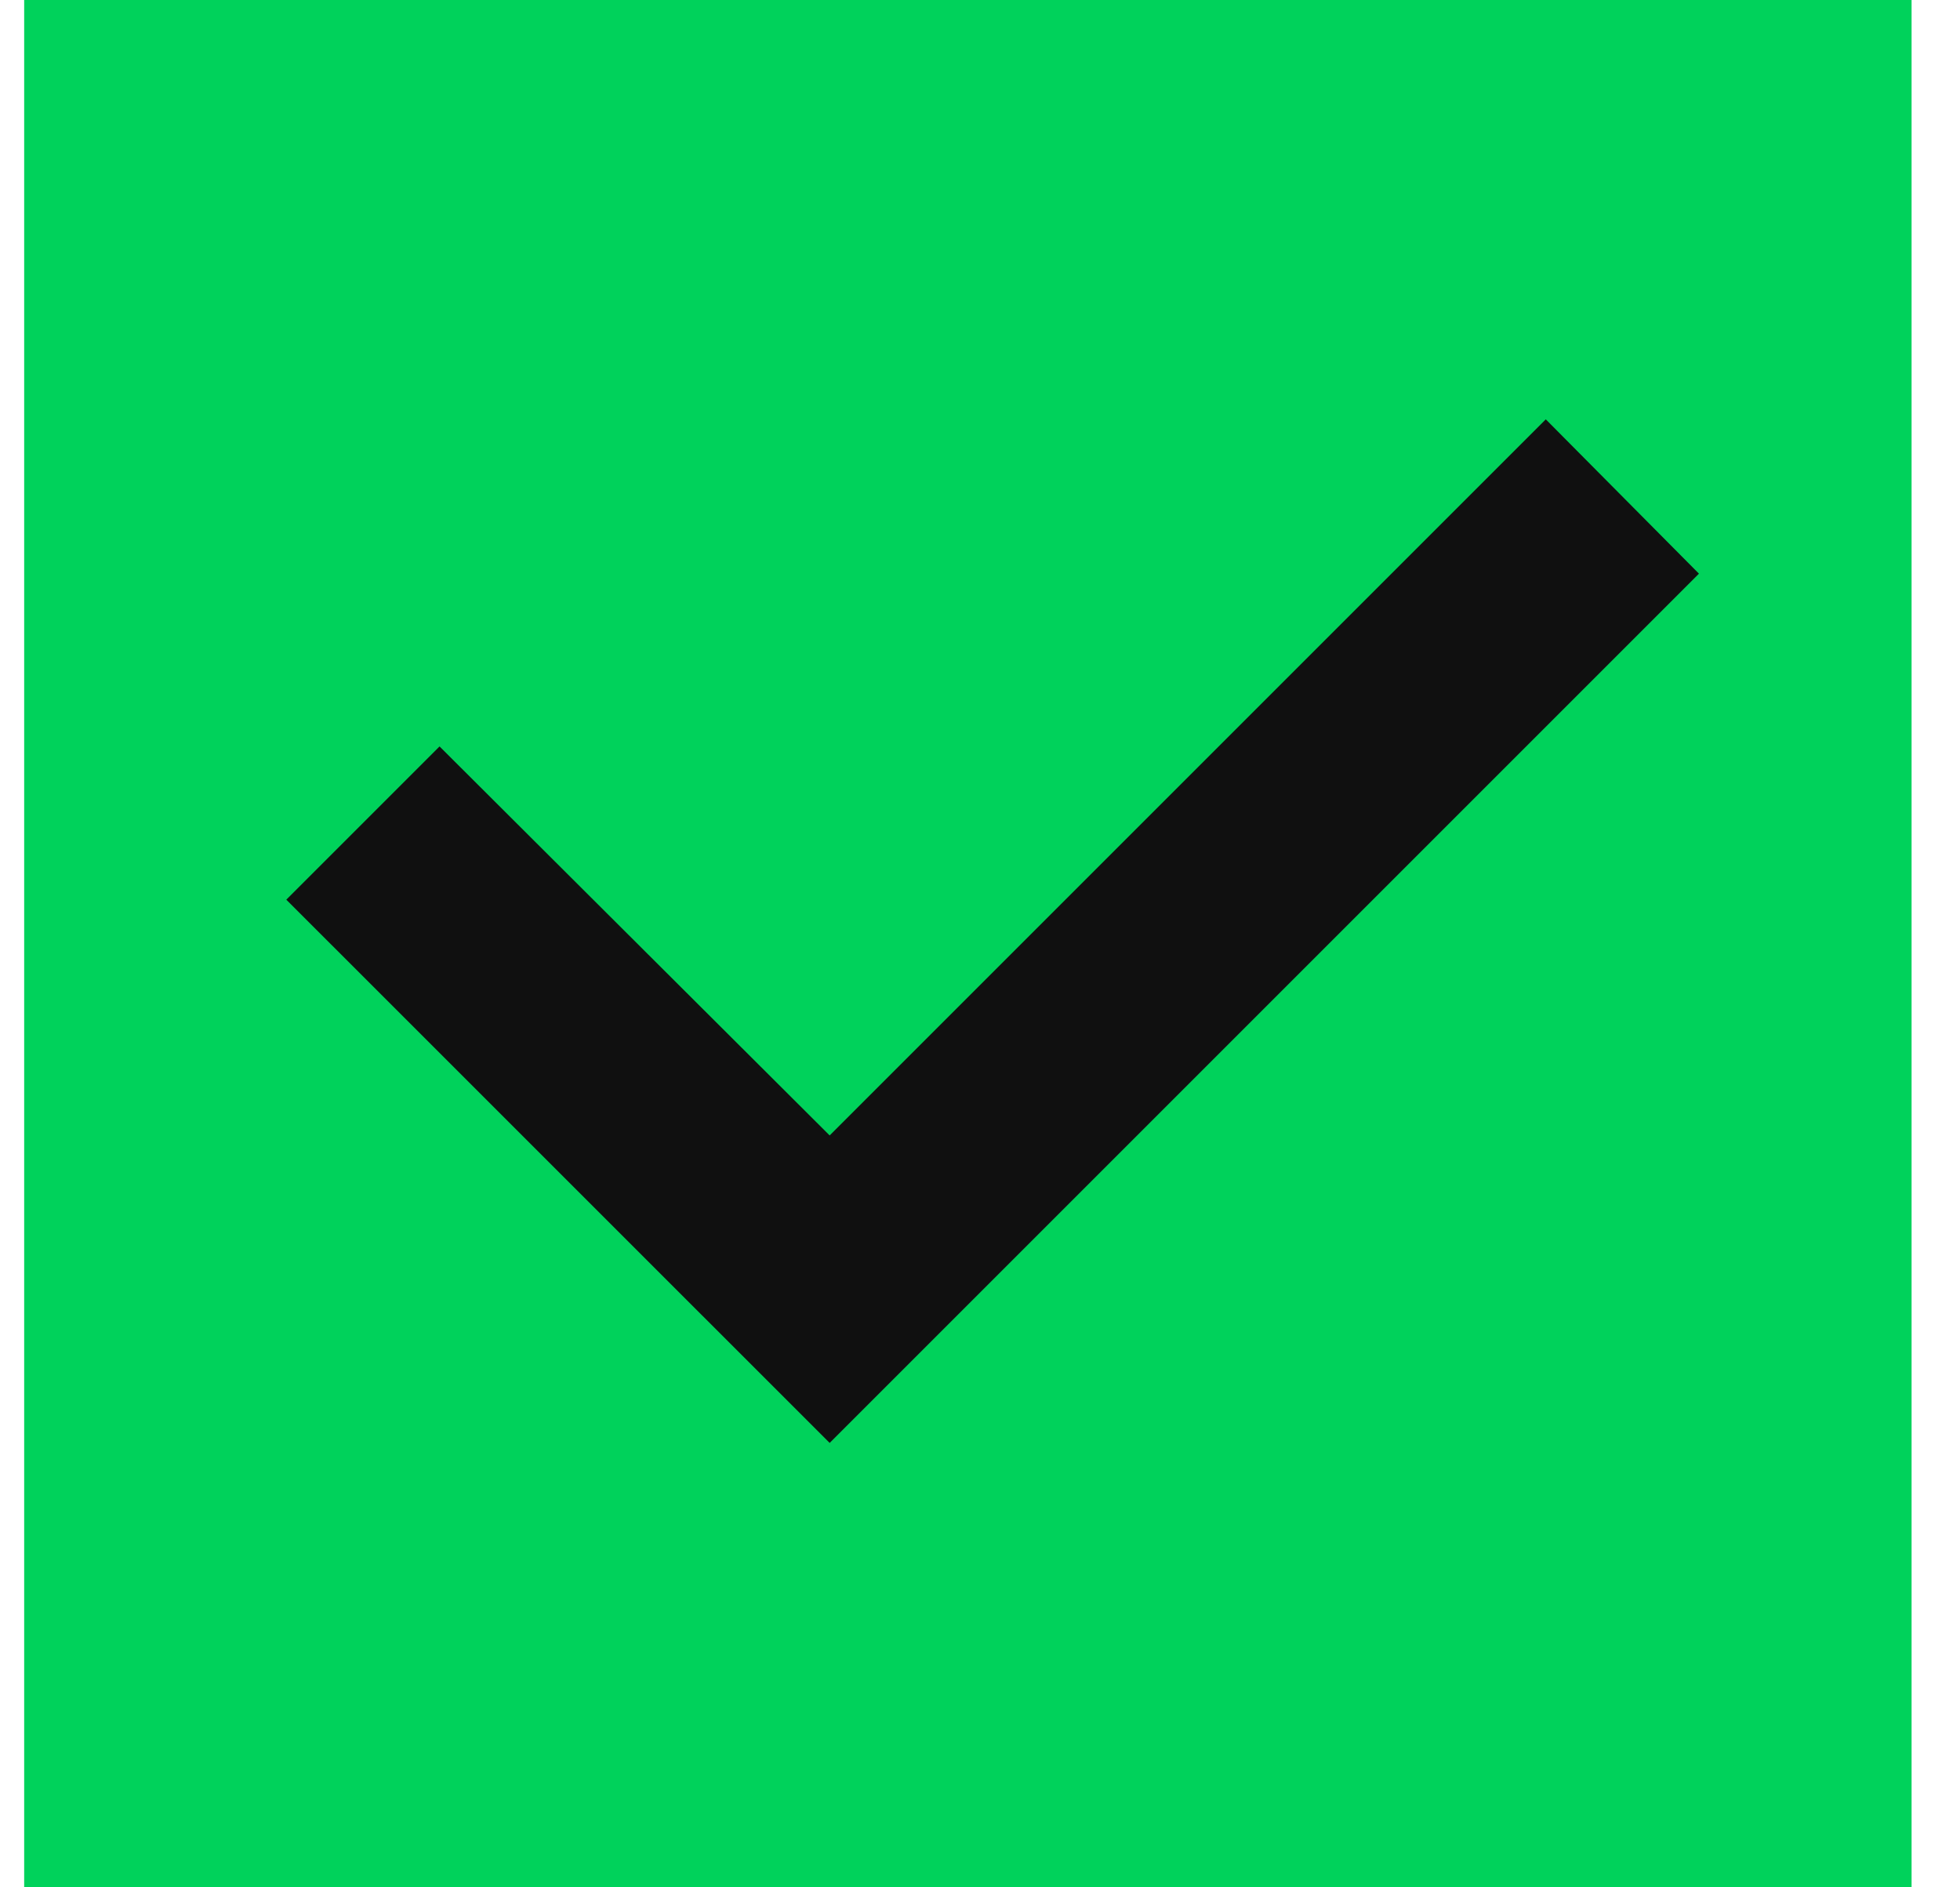 <svg xmlns="http://www.w3.org/2000/svg" width="27" height="26" viewBox="0 0 27 26" fill="none"><rect x="0.333" width="26" height="26" fill="#00D25B"></rect><path d="M21.294 5.777L11.429 15.642L6.055 10.283L3.944 12.394L11.429 19.878L23.404 7.903L21.294 5.777Z" fill="#101010"></path></svg>
